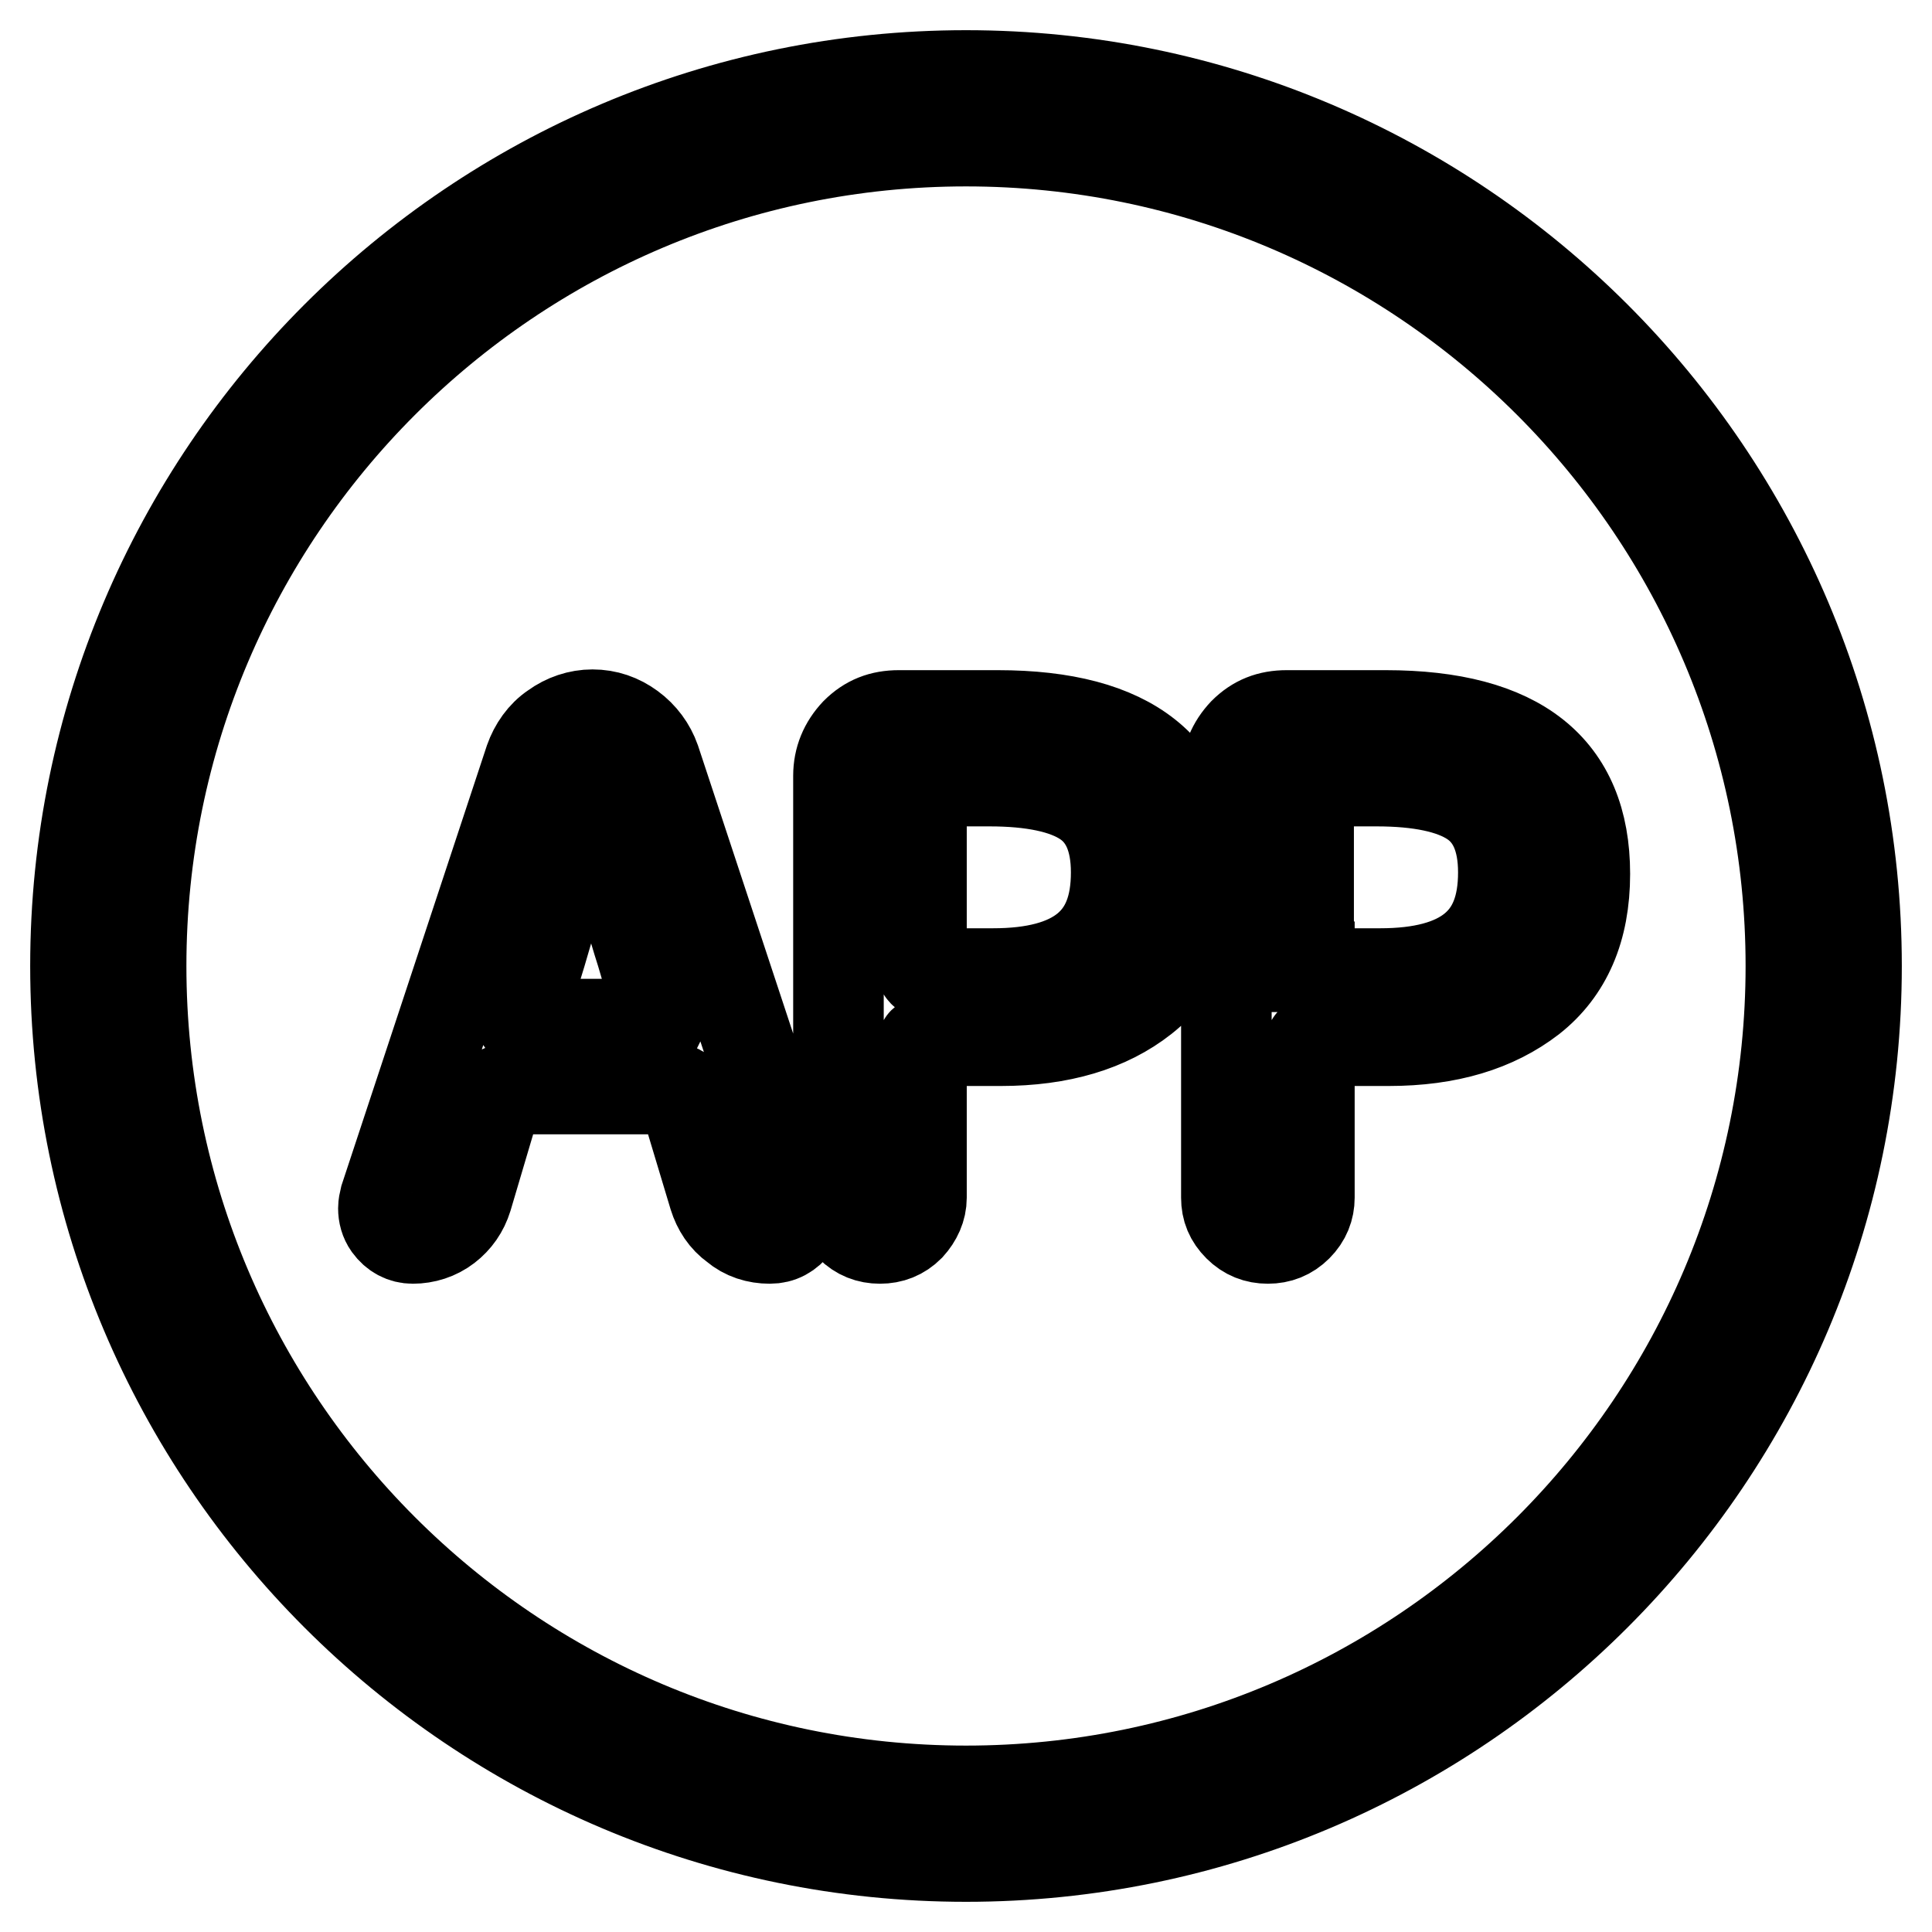 <?xml version="1.0" encoding="utf-8"?>
<!-- Svg Vector Icons : http://www.onlinewebfonts.com/icon -->
<!DOCTYPE svg PUBLIC "-//W3C//DTD SVG 1.1//EN" "http://www.w3.org/Graphics/SVG/1.1/DTD/svg11.dtd">
<svg version="1.1" xmlns="http://www.w3.org/2000/svg" xmlns:xlink="http://www.w3.org/1999/xlink" x="0px" y="0px" viewBox="0 0 256 256" enable-background="new 0 0 256 256" xml:space="preserve">
<g> <path stroke-width="12" fill-opacity="0" stroke="#000000"  d="M128,246c-65.1,0-118-52.9-118-118C10,62.9,62.9,10,128,10c65.1,0,118,52.9,118,118 C246,193.1,193.1,246,128,246z M128,18.7c-60.3,0-109.3,49-109.3,109.3c0,60.3,49,109.3,109.3,109.3s109.3-49,109.3-109.3 C237.3,67.7,188.3,18.7,128,18.7z"/> <path stroke-width="12" fill-opacity="0" stroke="#000000"  d="M102,164.1c-1.7,0-3.3-0.5-4.6-1.6c-1.4-1-2.3-2.4-2.8-4l-4-13.3c-0.2-0.6-0.6-0.9-1.2-0.9H67.1 c-0.6,0-1,0.3-1.2,0.9l-4,13.5c-0.5,1.6-1.4,2.9-2.7,3.9c-1.3,1-2.9,1.5-4.5,1.5c-1.3,0-2.4-0.6-3.2-1.7c-0.5-0.7-0.7-1.5-0.7-2.3 c0-0.4,0.1-0.9,0.2-1.3l19.2-58.1c0.6-1.7,1.7-3.3,3.2-4.3c1.5-1.1,3.3-1.7,5.1-1.7c1.9,0,3.6,0.6,5.1,1.7c1.5,1.1,2.6,2.6,3.2,4.3 l19.1,57.8c0.2,0.5,0.3,1,0.3,1.4c0,0.9-0.3,1.7-0.8,2.4C104.5,163.5,103.4,164.1,102,164.1L102,164.1z M69.1,134.8 c-0.1,0.2,0,0.5,0.1,0.6c0.1,0.2,0.3,0.3,0.5,0.3h17.1c0.2,0,0.4-0.1,0.6-0.3c0.1-0.2,0.2-0.4,0.1-0.6l-2.5-8.5 c-1.2-3.7-3.3-11.3-6.5-22.8c-0.1-0.1-0.2-0.2-0.3-0.2c-0.1,0-0.2,0.1-0.2,0.2c-1.7,6.8-3.8,14.4-6.3,22.8L69.1,134.8z  M120.5,162.5c-1.1,1.1-2.4,1.6-3.9,1.6s-2.8-0.5-3.9-1.6c-1.1-1.1-1.6-2.3-1.6-3.8v-55.9c0-2.2,0.8-4.1,2.3-5.7 c1.6-1.6,3.4-2.3,5.7-2.3h13.1c17.6,0,26.4,7,26.4,21c0,7.3-2.4,12.8-7.1,16.5c-4.7,3.7-11,5.6-18.9,5.6H123 c-0.6,0-0.9,0.3-0.9,0.9v19.9C122.1,160.1,121.5,161.4,120.5,162.5L120.5,162.5z M122.1,128.1c0,0.6,0.3,0.9,0.9,0.9h8.6 c5.5,0,9.6-1.1,12.3-3.3c2.7-2.2,4-5.5,4-10.1c0-4.5-1.4-7.6-4.1-9.4c-2.7-1.8-7-2.7-12.7-2.7H123c-0.6,0-0.9,0.3-0.9,0.9V128.1 L122.1,128.1z M171.9,162.5c-1.1,1.1-2.4,1.6-3.9,1.6c-1.5,0-2.8-0.5-3.9-1.6c-1.1-1.1-1.6-2.3-1.6-3.8v-55.9 c0-2.2,0.8-4.1,2.3-5.7c1.6-1.6,3.4-2.3,5.7-2.3h13.1c17.6,0,26.4,7,26.4,21c0,7.3-2.4,12.8-7.1,16.5c-4.8,3.7-11,5.6-18.9,5.6 h-9.6c-0.6,0-0.9,0.3-0.9,0.9v19.9C173.5,160.1,173,161.4,171.9,162.5L171.9,162.5z M173.5,128.1c0,0.6,0.3,0.9,0.9,0.9h8.5 c5.5,0,9.6-1.1,12.3-3.3c2.7-2.2,4-5.5,4-10.1c0-4.5-1.4-7.6-4.1-9.4c-2.7-1.8-7-2.7-12.7-2.7h-8.1c-0.6,0-0.9,0.3-0.9,0.9V128.1 L173.5,128.1z"/></g>
</svg>